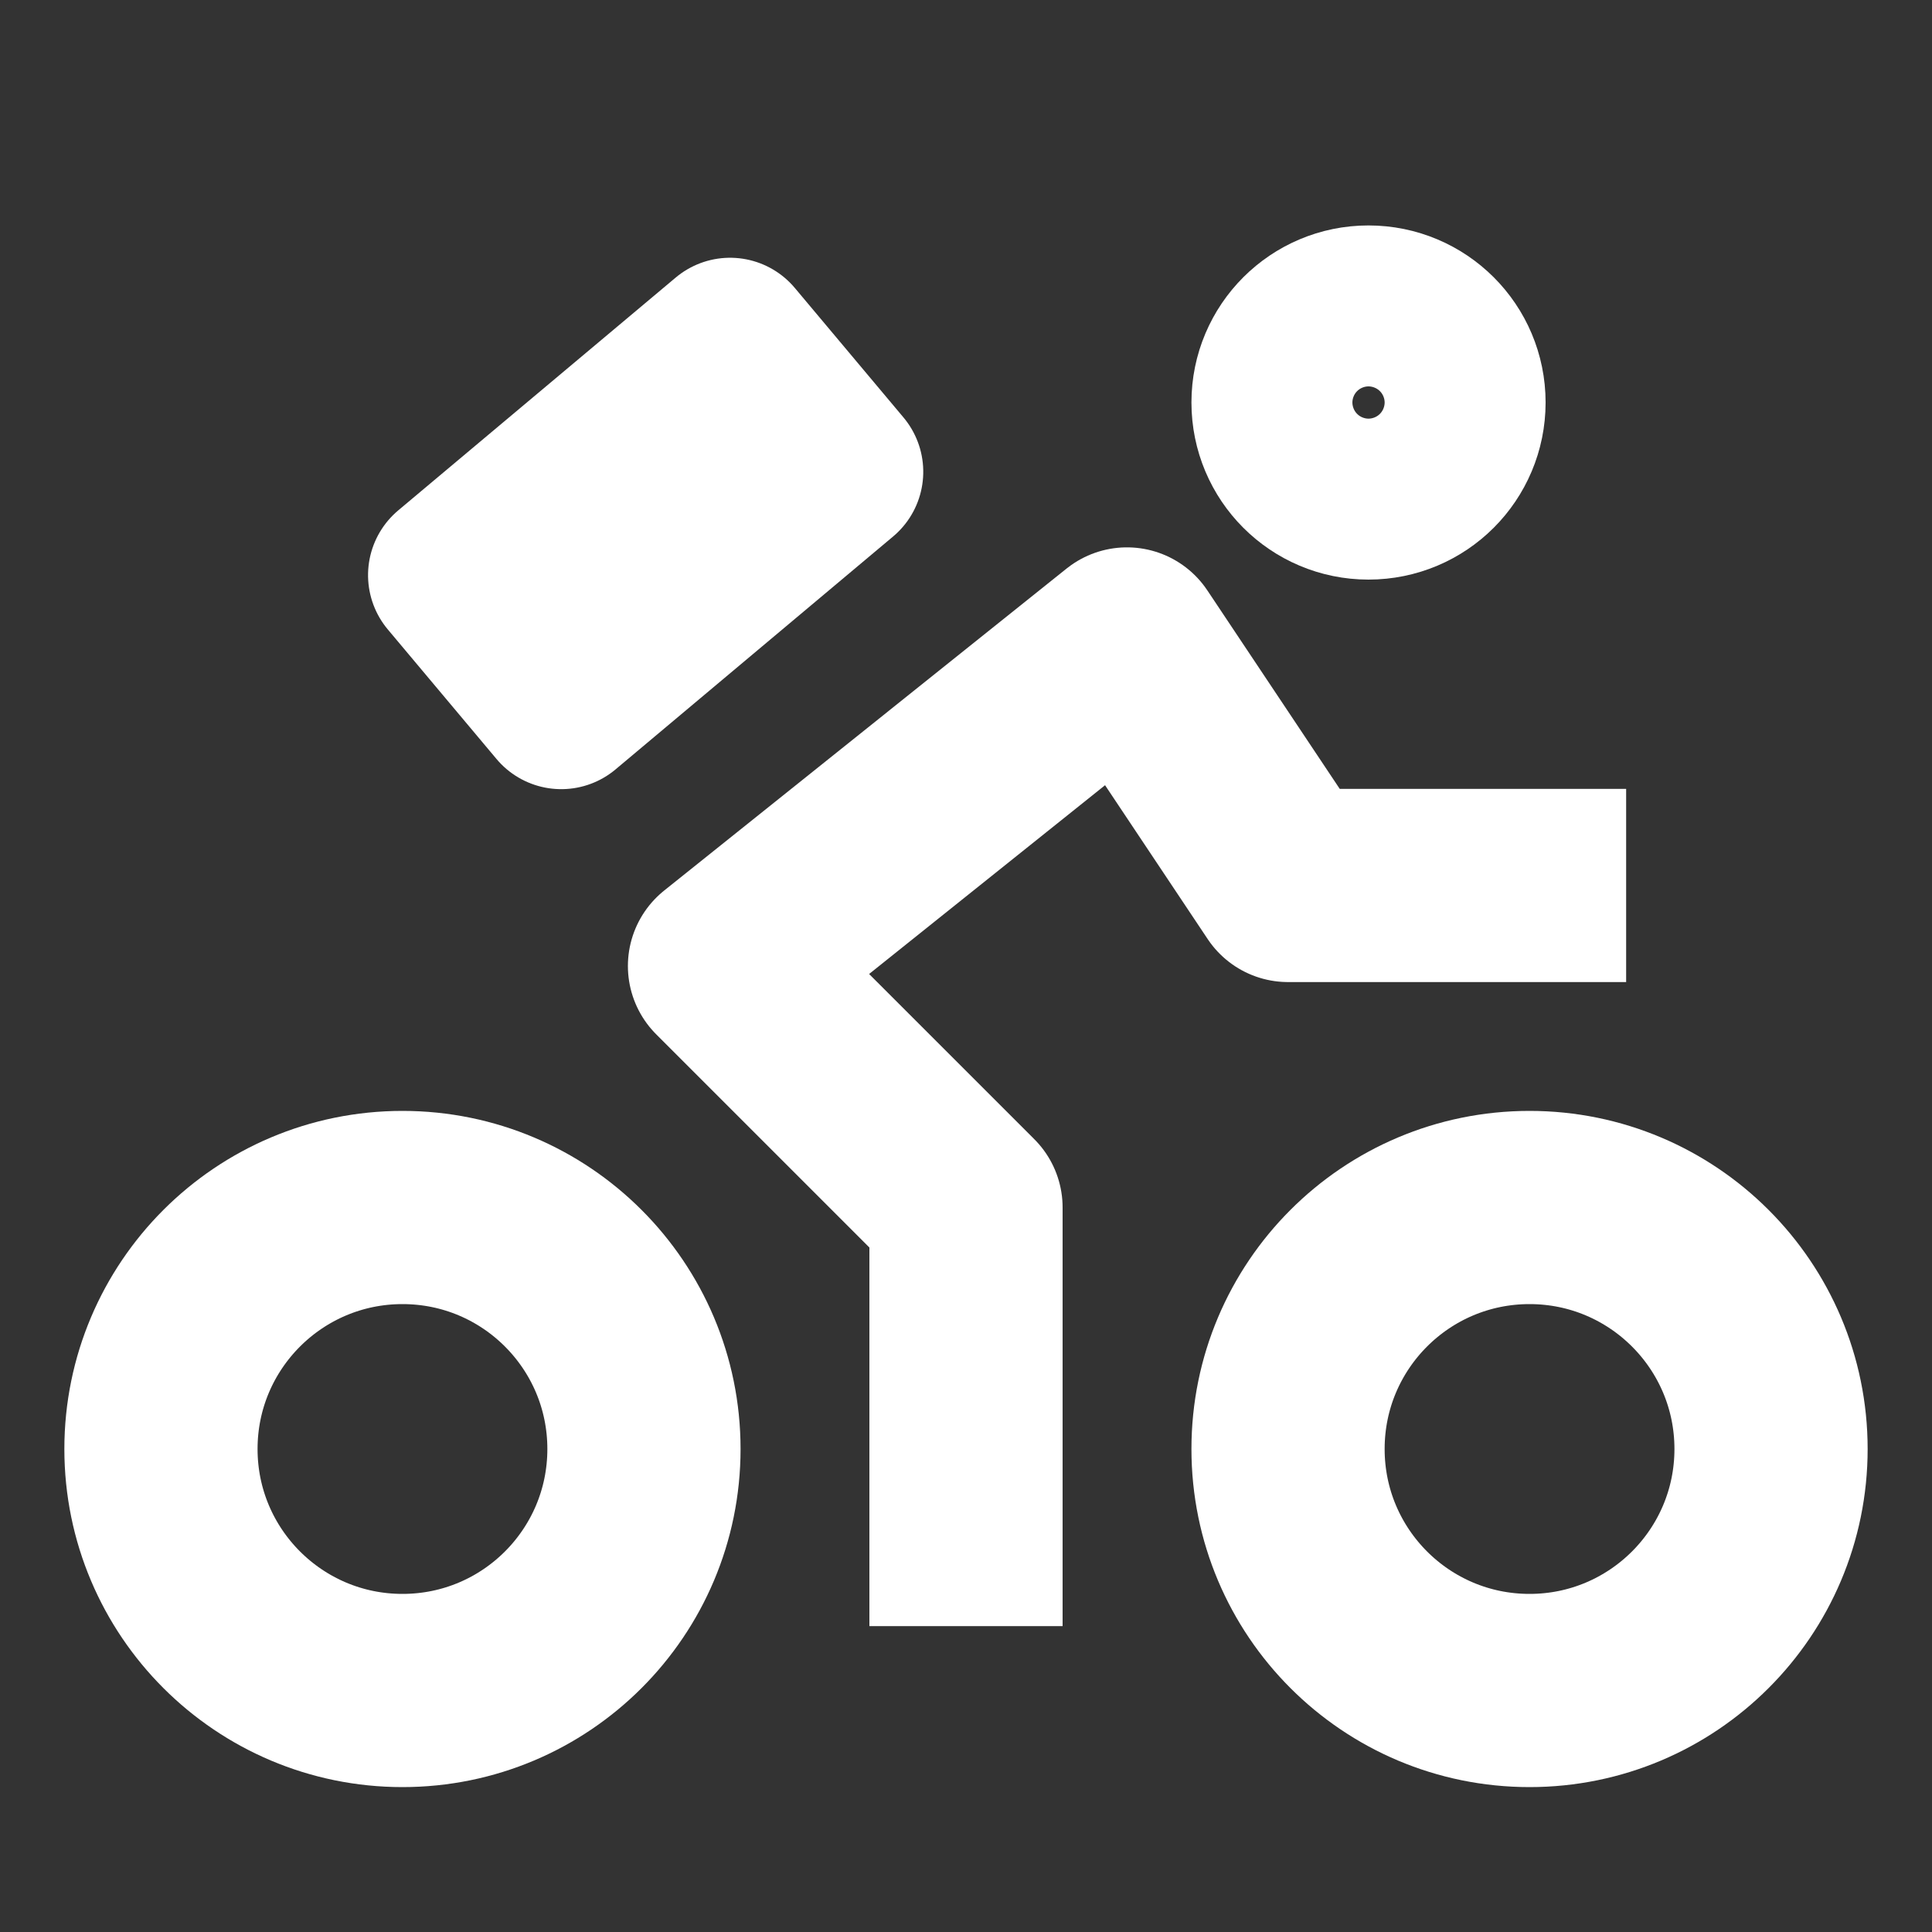<svg width="16" height="16" viewBox="0 0 16 16" fill="none" xmlns="http://www.w3.org/2000/svg">
<rect x="0" y="0" width="16" height="16" fill="#333333" stroke="none"/>
<g clip-path="url(#clip0_2246_5129)">
<path d="M3.333 14C4.438 14 5.333 13.105 5.333 12C5.333 10.895 4.438 10 3.333 10C2.229 10 1.333 10.895 1.333 12C1.333 13.105 2.229 14 3.333 14Z" stroke="white" stroke-width="1.6" stroke-linecap="round" stroke-linejoin="round"/>
<path d="M12.667 14C13.771 14 14.667 13.105 14.667 12C14.667 10.895 13.771 10 12.667 10C11.562 10 10.667 10.895 10.667 12C10.667 13.105 11.562 14 12.667 14Z" stroke="white" stroke-width="1.6" stroke-linecap="round" stroke-linejoin="round"/>
<path d="M8 12.667V10L6 8L9.333 5.333L10.667 7.333H12.667" stroke="white" stroke-width="1.6" stroke-linecap="square" stroke-linejoin="round"/>
<path d="M11.333 4C11.702 4 12 3.702 12 3.333C12 2.965 11.702 2.667 11.333 2.667C10.965 2.667 10.667 2.965 10.667 3.333C10.667 3.702 10.965 4 11.333 4Z" stroke="white" stroke-width="1.6" stroke-linecap="square" stroke-linejoin="round"/>
<rect x="3.748" y="4.763" width="3" height="1.4" transform="rotate(-40 3.748 4.763)" stroke="white" stroke-width="1.4" stroke-linecap="square" stroke-linejoin="round"/>
</g>
<defs>
<clipPath id="clip0_2246_5129">
<rect width="16" height="16" fill="white"/>
</clipPath>
</defs>
</svg>
